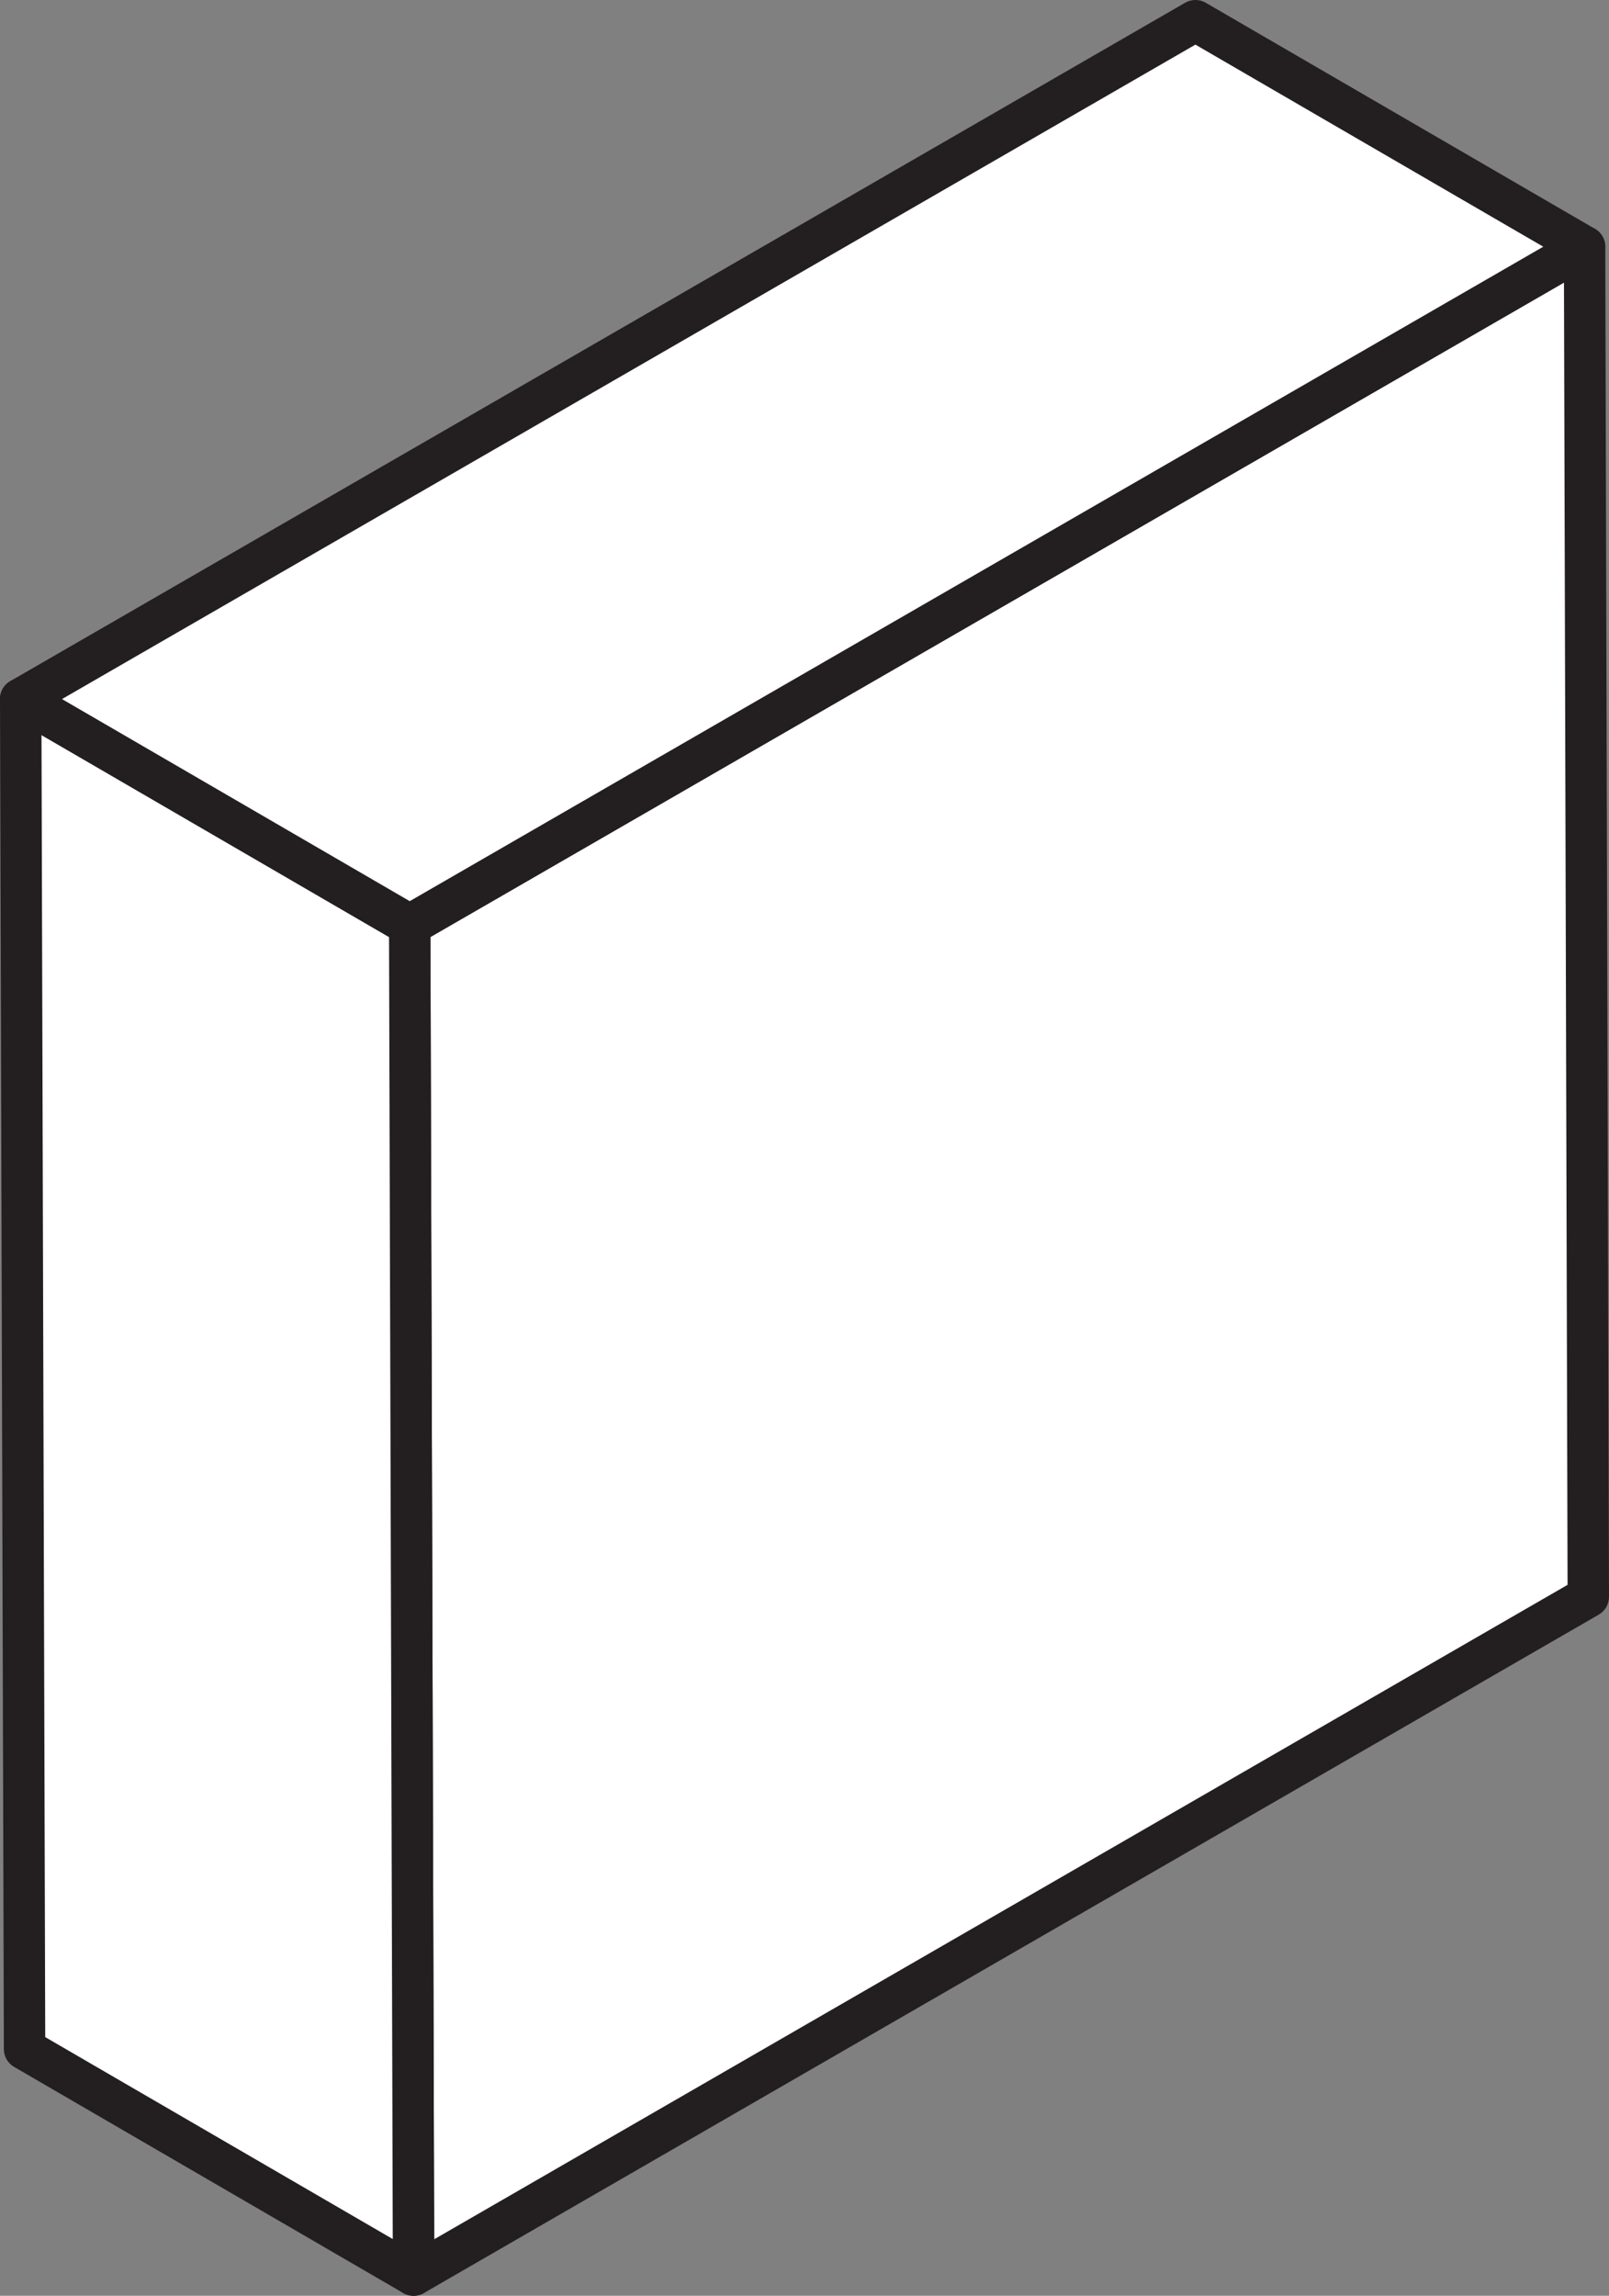 <svg xmlns="http://www.w3.org/2000/svg" viewBox="0 0 116.6 166.35"><rect x="0" y="0" width="116.6" height="166.35" fill="#808080" stroke="none"/><defs><style>.cls-1{isolation:isolate;}.cls-2{fill:#fff;stroke:#231f20;stroke-linejoin:round;stroke-width:3px;}</style></defs><title>Asset 3.2</title><g id="Layer_2" data-name="Layer 2"><g id="all_of_them" data-name="all of them"><g class="cls-1"><polygon class="cls-2" points="114.83 17.88 115.1 115.7 29.97 164.85 29.69 67.03 114.83 17.88"/><polygon class="cls-2" points="29.97 164.85 1.78 148.47 1.5 50.65 29.69 67.03 29.97 164.85"/><polygon class="cls-2" points="29.69 67.03 1.5 50.65 86.63 1.5 114.83 17.88 29.69 67.03"/></g></g></g></svg>